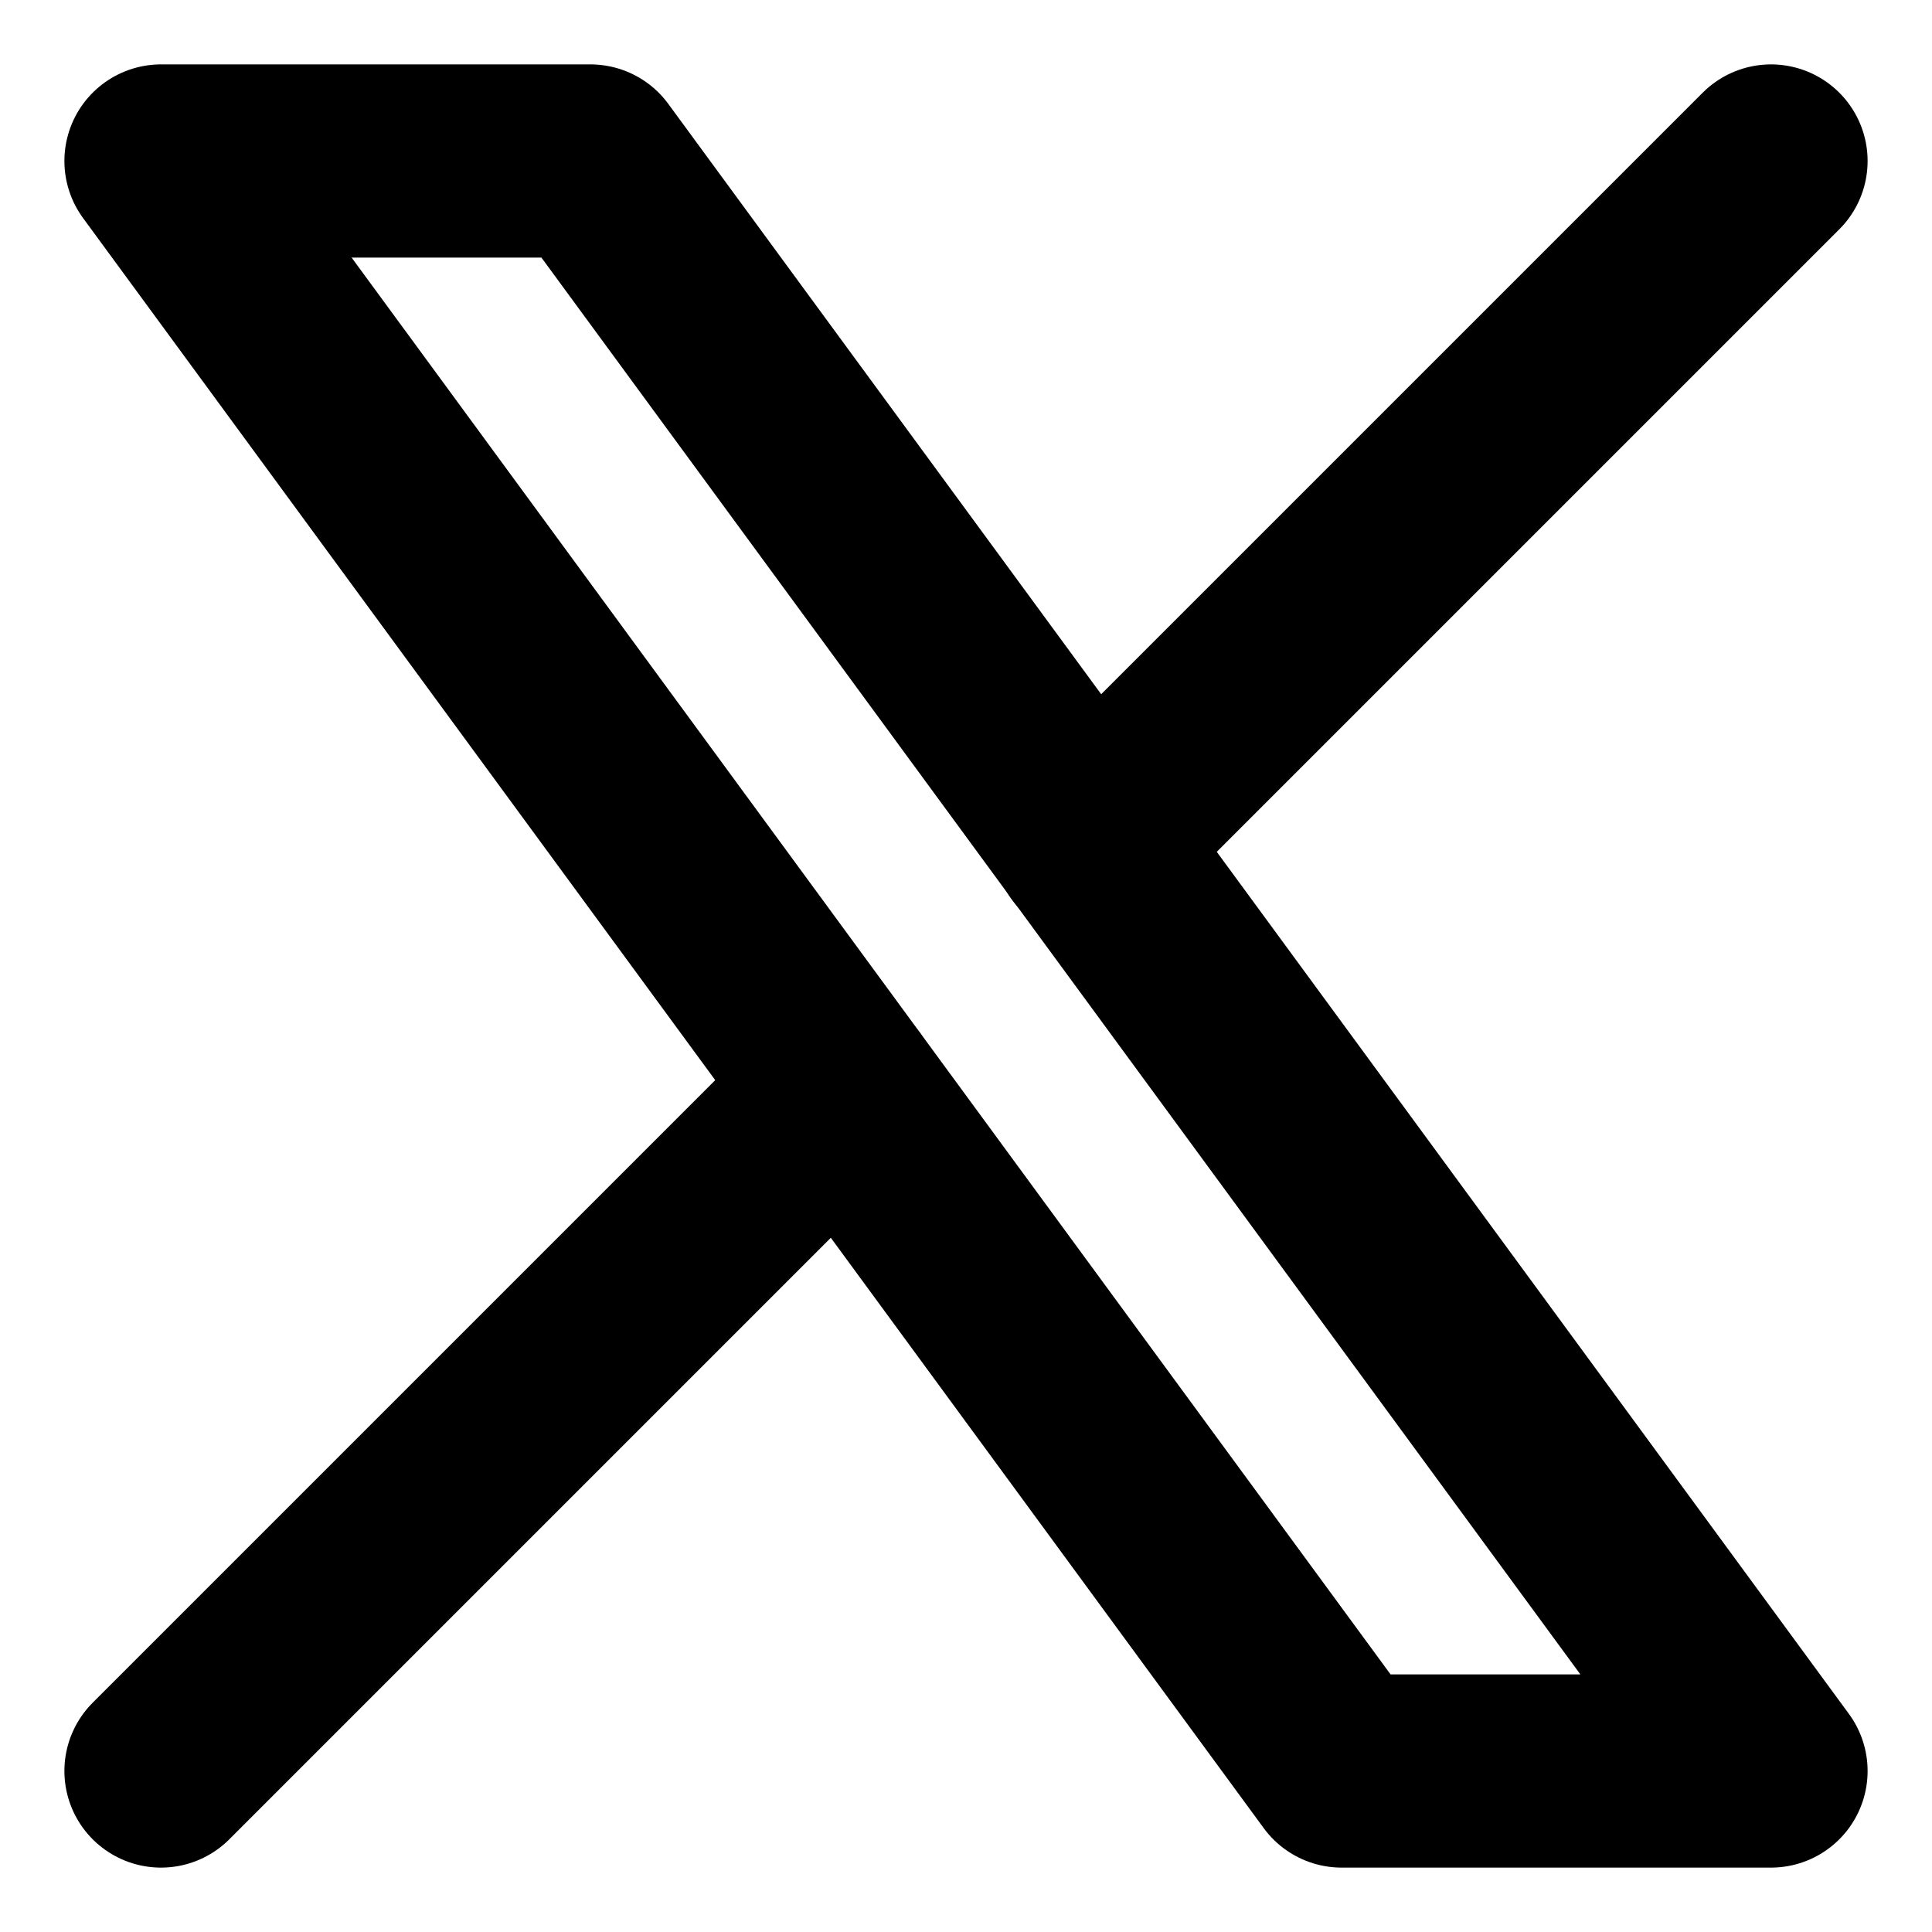 <svg xmlns="http://www.w3.org/2000/svg" width="12" height="12" viewBox="0 0 12 12" fill="none">
    <path d="M1 1L8.333 11H11L3.667 1H1Z" stroke="currentColor" stroke-width="1.2" stroke-linecap="round"
          stroke-linejoin="round"></path>
    <path d="M1 11L5.23 6.77M6.768 5.232L11 1" stroke="currentColor" stroke-width="1.2" stroke-linecap="round"
          stroke-linejoin="round"></path>
</svg>